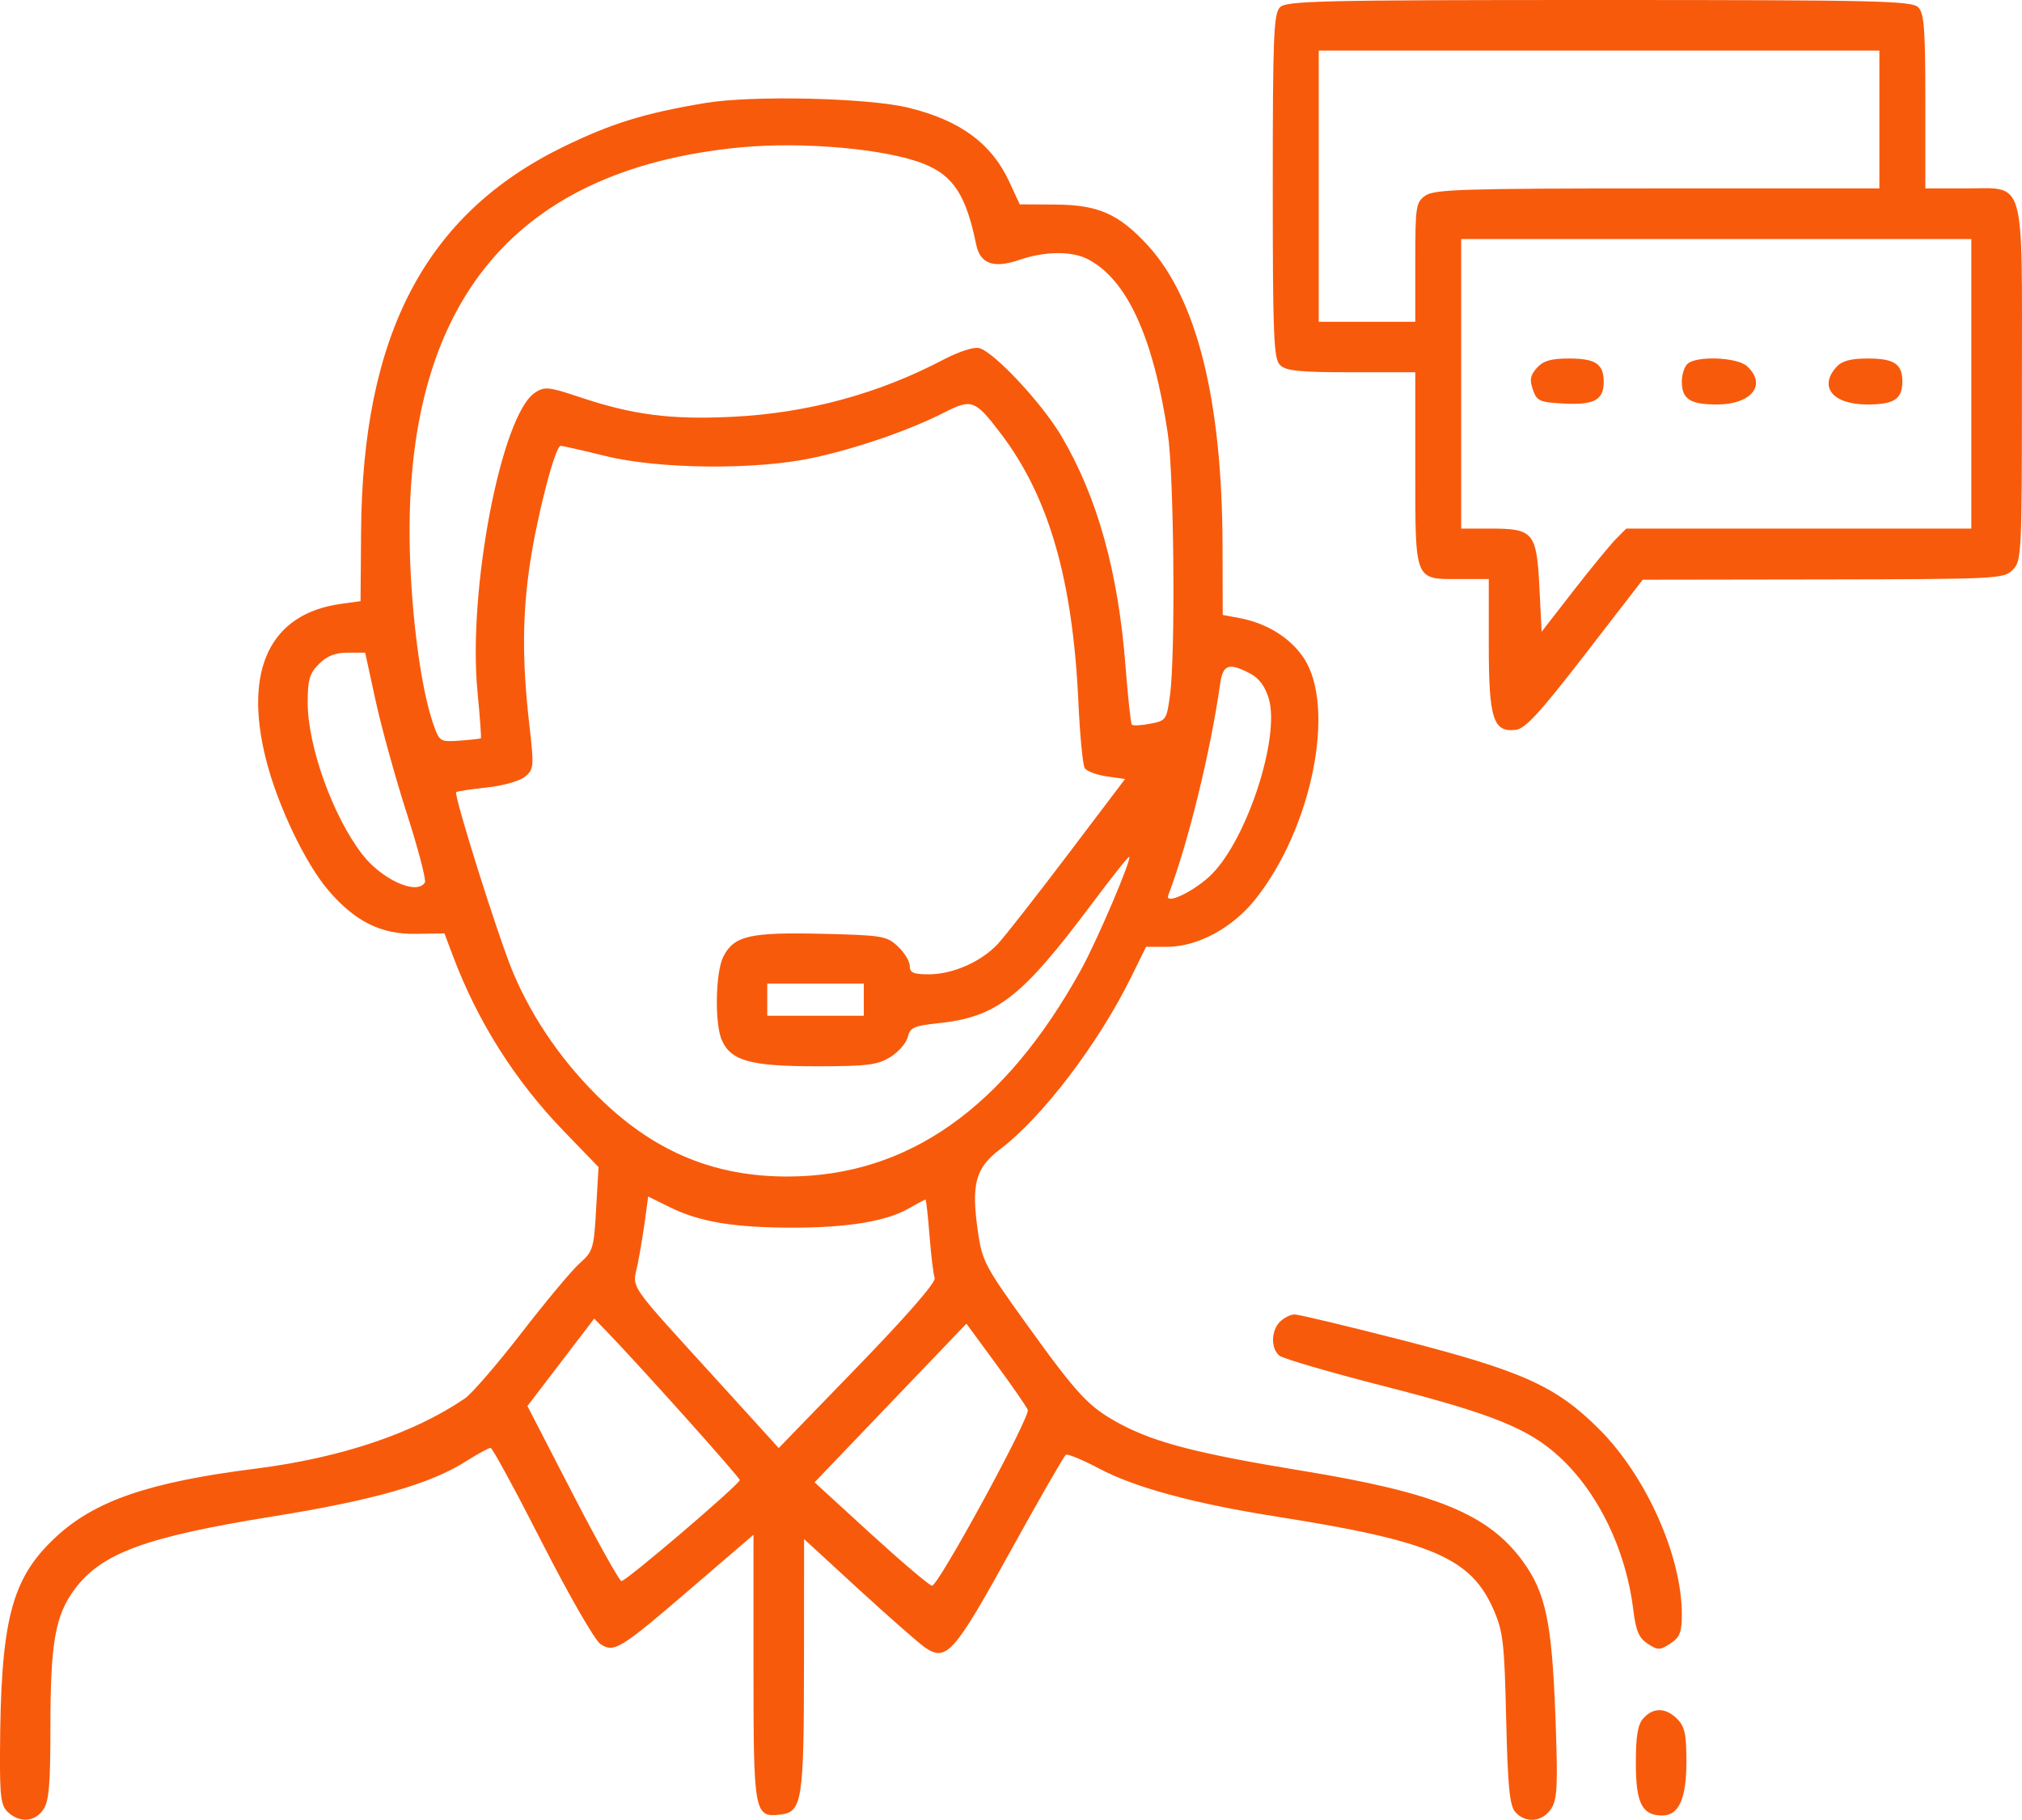<?xml version="1.0" encoding="UTF-8"?> <svg xmlns="http://www.w3.org/2000/svg" viewBox="0 0 22.343 20.107" fill="none"><path fill-rule="evenodd" clip-rule="evenodd" d="M14.144 0.08C14.074 0.15 14.064 0.4 14.064 2.057C14.064 3.714 14.074 3.964 14.144 4.033C14.209 4.098 14.356 4.113 14.931 4.113H15.639V5.176C15.639 6.43 15.626 6.398 16.125 6.398H16.451V7.123C16.451 7.941 16.499 8.093 16.748 8.064C16.854 8.052 17.014 7.878 17.517 7.227L18.152 6.405L20.145 6.402C22.069 6.399 22.142 6.395 22.24 6.297C22.338 6.199 22.342 6.128 22.342 4.24C22.342 1.91 22.392 2.082 21.707 2.082H21.275V1.121C21.275 0.315 21.262 0.147 21.196 0.08C21.125 0.009 20.735 0 17.67 0C14.605 0 14.215 0.009 14.144 0.08ZM14.572 2.057V3.555H15.105H15.639V2.897C15.639 2.276 15.645 2.236 15.751 2.161C15.85 2.092 16.179 2.082 18.316 2.082H20.767V1.32V0.559H17.67H14.572V2.057ZM7.793 1.138C7.117 1.251 6.751 1.365 6.219 1.625C4.701 2.368 4.005 3.695 3.99 5.873L3.984 6.642L3.768 6.672C2.989 6.779 2.69 7.393 2.937 8.382C3.064 8.891 3.372 9.539 3.63 9.839C3.924 10.182 4.21 10.324 4.592 10.318L4.911 10.313L5.001 10.552C5.277 11.288 5.69 11.94 6.235 12.503L6.614 12.895L6.587 13.358C6.563 13.794 6.552 13.828 6.407 13.956C6.322 14.031 6.033 14.377 5.764 14.725C5.495 15.073 5.213 15.399 5.137 15.451C4.569 15.838 3.764 16.108 2.822 16.227C1.644 16.376 1.044 16.582 0.61 16.989C0.123 17.445 0.006 17.902 0 19.378C-0.002 19.861 0.011 19.953 0.091 20.025C0.22 20.142 0.384 20.13 0.477 19.996C0.541 19.906 0.557 19.726 0.557 19.085C0.557 18.147 0.61 17.846 0.828 17.555C1.126 17.158 1.614 16.98 3.019 16.754C4.126 16.576 4.75 16.398 5.147 16.147C5.277 16.064 5.401 15.997 5.421 15.997C5.441 15.998 5.697 16.469 5.99 17.044C6.284 17.621 6.573 18.123 6.634 18.164C6.786 18.265 6.849 18.227 7.653 17.535L8.326 16.957V18.428C8.326 20.038 8.334 20.082 8.623 20.049C8.864 20.021 8.883 19.898 8.884 18.392L8.885 17.005L9.5 17.57C9.839 17.88 10.167 18.168 10.23 18.209C10.459 18.36 10.549 18.257 11.163 17.143C11.481 16.567 11.758 16.086 11.778 16.073C11.798 16.061 11.963 16.129 12.144 16.225C12.542 16.436 13.194 16.613 14.115 16.758C15.823 17.028 16.254 17.213 16.504 17.785C16.609 18.025 16.624 18.15 16.643 18.992C16.661 19.745 16.681 19.949 16.744 20.021C16.857 20.148 17.043 20.132 17.139 19.986C17.209 19.879 17.216 19.738 17.187 18.957C17.148 17.924 17.08 17.6 16.829 17.253C16.449 16.731 15.872 16.493 14.394 16.251C13.245 16.063 12.77 15.941 12.384 15.736C12.029 15.546 11.916 15.426 11.326 14.606C10.889 13.999 10.852 13.929 10.807 13.616C10.73 13.082 10.777 12.905 11.053 12.696C11.516 12.346 12.136 11.532 12.495 10.804L12.664 10.461H12.897C13.234 10.461 13.619 10.253 13.873 9.934C14.498 9.149 14.766 7.814 14.407 7.271C14.258 7.047 14 6.886 13.697 6.829L13.511 6.794L13.509 6.014C13.503 4.413 13.224 3.298 12.68 2.708C12.362 2.363 12.135 2.263 11.663 2.26L11.268 2.258L11.151 2.005C10.957 1.586 10.609 1.33 10.042 1.191C9.597 1.081 8.311 1.051 7.793 1.138ZM8.174 1.629C5.624 1.877 4.413 3.413 4.534 6.246C4.565 6.953 4.664 7.643 4.787 7.997C4.856 8.195 4.861 8.198 5.081 8.183C5.204 8.174 5.309 8.162 5.314 8.157C5.32 8.152 5.303 7.92 5.276 7.641C5.168 6.517 5.54 4.582 5.912 4.338C6.018 4.269 6.062 4.273 6.403 4.387C6.991 4.584 7.412 4.639 8.095 4.605C8.925 4.564 9.708 4.351 10.432 3.97C10.597 3.884 10.761 3.831 10.82 3.846C10.985 3.889 11.511 4.452 11.727 4.816C12.127 5.492 12.358 6.322 12.438 7.375C12.464 7.71 12.495 7.994 12.507 8.007C12.52 8.02 12.611 8.015 12.71 7.996C12.885 7.963 12.892 7.954 12.929 7.676C12.99 7.224 12.973 5.249 12.904 4.789C12.744 3.724 12.454 3.09 12.023 2.865C11.843 2.771 11.549 2.774 11.258 2.873C10.979 2.968 10.831 2.915 10.787 2.703C10.676 2.158 10.535 1.941 10.21 1.811C9.794 1.644 8.868 1.562 8.174 1.629ZM16.146 4.24V5.84H16.467C16.944 5.84 16.979 5.881 17.01 6.482L17.035 6.98L17.389 6.524C17.584 6.273 17.795 6.017 17.857 5.954L17.97 5.84H19.877H21.783V4.24V2.641H18.965H16.146V4.24ZM16.983 4.064C16.909 4.146 16.9 4.196 16.938 4.305C16.982 4.431 17.012 4.445 17.282 4.459C17.617 4.476 17.721 4.419 17.721 4.219C17.721 4.021 17.631 3.961 17.337 3.961C17.139 3.961 17.054 3.986 16.983 4.064ZM18.645 4.022C18.611 4.055 18.584 4.142 18.584 4.215C18.584 4.409 18.675 4.469 18.971 4.469C19.356 4.469 19.529 4.249 19.303 4.045C19.193 3.945 18.737 3.929 18.645 4.022ZM20.293 4.054C20.093 4.275 20.252 4.469 20.634 4.469C20.931 4.469 21.021 4.409 21.021 4.215C21.021 4.021 20.931 3.961 20.638 3.961C20.45 3.961 20.354 3.987 20.293 4.054ZM10.433 4.558C10.051 4.753 9.469 4.954 8.986 5.058C8.354 5.195 7.282 5.185 6.684 5.037C6.438 4.976 6.217 4.926 6.195 4.926C6.136 4.926 5.938 5.683 5.857 6.221C5.772 6.782 5.769 7.3 5.846 7.979C5.903 8.479 5.901 8.5 5.799 8.583C5.74 8.63 5.553 8.683 5.376 8.701C5.202 8.72 5.051 8.743 5.041 8.752C5.011 8.783 5.511 10.371 5.671 10.749C5.891 11.27 6.236 11.763 6.668 12.174C7.261 12.737 7.912 13.001 8.705 12.999C10.031 12.997 11.1 12.243 11.945 10.715C12.121 10.397 12.506 9.495 12.478 9.467C12.47 9.459 12.281 9.697 12.058 9.995C11.286 11.026 11.012 11.238 10.363 11.306C10.098 11.334 10.056 11.353 10.03 11.46C10.013 11.527 9.925 11.626 9.835 11.681C9.695 11.767 9.578 11.781 9.019 11.781C8.299 11.781 8.08 11.722 7.978 11.497C7.895 11.316 7.905 10.738 7.994 10.567C8.112 10.339 8.285 10.299 9.078 10.317C9.751 10.333 9.798 10.341 9.922 10.457C9.994 10.525 10.053 10.622 10.053 10.673C10.053 10.748 10.093 10.765 10.268 10.765C10.532 10.763 10.844 10.625 11.026 10.429C11.101 10.349 11.448 9.906 11.797 9.445L12.432 8.607L12.228 8.578C12.116 8.562 12.007 8.52 11.986 8.486C11.964 8.451 11.933 8.122 11.916 7.754C11.853 6.395 11.588 5.483 11.054 4.784C10.775 4.418 10.736 4.403 10.433 4.558ZM3.525 7.336C3.421 7.44 3.4 7.509 3.4 7.762C3.4 8.241 3.674 9.009 3.997 9.432C4.213 9.716 4.605 9.895 4.695 9.751C4.711 9.724 4.622 9.381 4.496 8.99C4.37 8.598 4.215 8.038 4.151 7.744L4.035 7.211L3.842 7.211C3.705 7.211 3.614 7.247 3.525 7.336ZM13.483 7.554C13.376 8.307 13.126 9.326 12.91 9.889C12.864 10.008 13.202 9.847 13.389 9.66C13.782 9.267 14.147 8.144 14.02 7.719C13.978 7.581 13.912 7.492 13.811 7.44C13.578 7.319 13.513 7.341 13.483 7.554ZM8.478 11.045V11.223H9.012H9.545V11.045V10.867H9.012H8.478V11.045ZM7.131 13.453C7.114 13.581 7.078 13.806 7.049 13.953C6.991 14.26 6.886 14.108 7.996 15.329L8.605 15.999L9.48 15.096C10.033 14.525 10.344 14.166 10.328 14.12C10.313 14.079 10.288 13.867 10.271 13.65C10.254 13.432 10.234 13.254 10.226 13.254C10.218 13.254 10.135 13.298 10.043 13.351C9.795 13.494 9.365 13.565 8.748 13.564C8.103 13.563 7.731 13.5 7.401 13.338L7.162 13.22L7.131 13.453ZM14.144 14.603C14.044 14.703 14.041 14.898 14.137 14.978C14.177 15.011 14.697 15.163 15.292 15.315C16.492 15.622 16.891 15.783 17.232 16.097C17.662 16.493 17.967 17.125 18.048 17.787C18.076 18.019 18.11 18.098 18.207 18.161C18.32 18.235 18.341 18.235 18.457 18.159C18.563 18.09 18.584 18.036 18.584 17.834C18.584 17.192 18.19 16.31 17.672 15.792C17.195 15.315 16.827 15.149 15.483 14.804C14.881 14.65 14.351 14.523 14.306 14.523C14.261 14.523 14.188 14.559 14.144 14.603ZM6.197 15.052L5.828 15.535L6.327 16.502C6.602 17.034 6.845 17.469 6.867 17.469C6.921 17.469 8.174 16.399 8.174 16.353C8.174 16.321 7.04 15.056 6.68 14.686L6.566 14.569L6.197 15.052ZM9.84 15.501L9.001 16.378L9.625 16.949C9.969 17.263 10.272 17.52 10.299 17.52C10.37 17.52 11.388 15.651 11.357 15.577C11.343 15.542 11.185 15.314 11.005 15.069L10.679 14.625L9.84 15.501ZM18.16 18.984C18.097 19.054 18.076 19.176 18.076 19.483C18.076 19.923 18.145 20.059 18.369 20.059C18.551 20.059 18.635 19.872 18.635 19.463C18.635 19.161 18.616 19.075 18.533 18.992C18.407 18.866 18.27 18.862 18.16 18.984Z" fill="#F85A0B"></path></svg> 